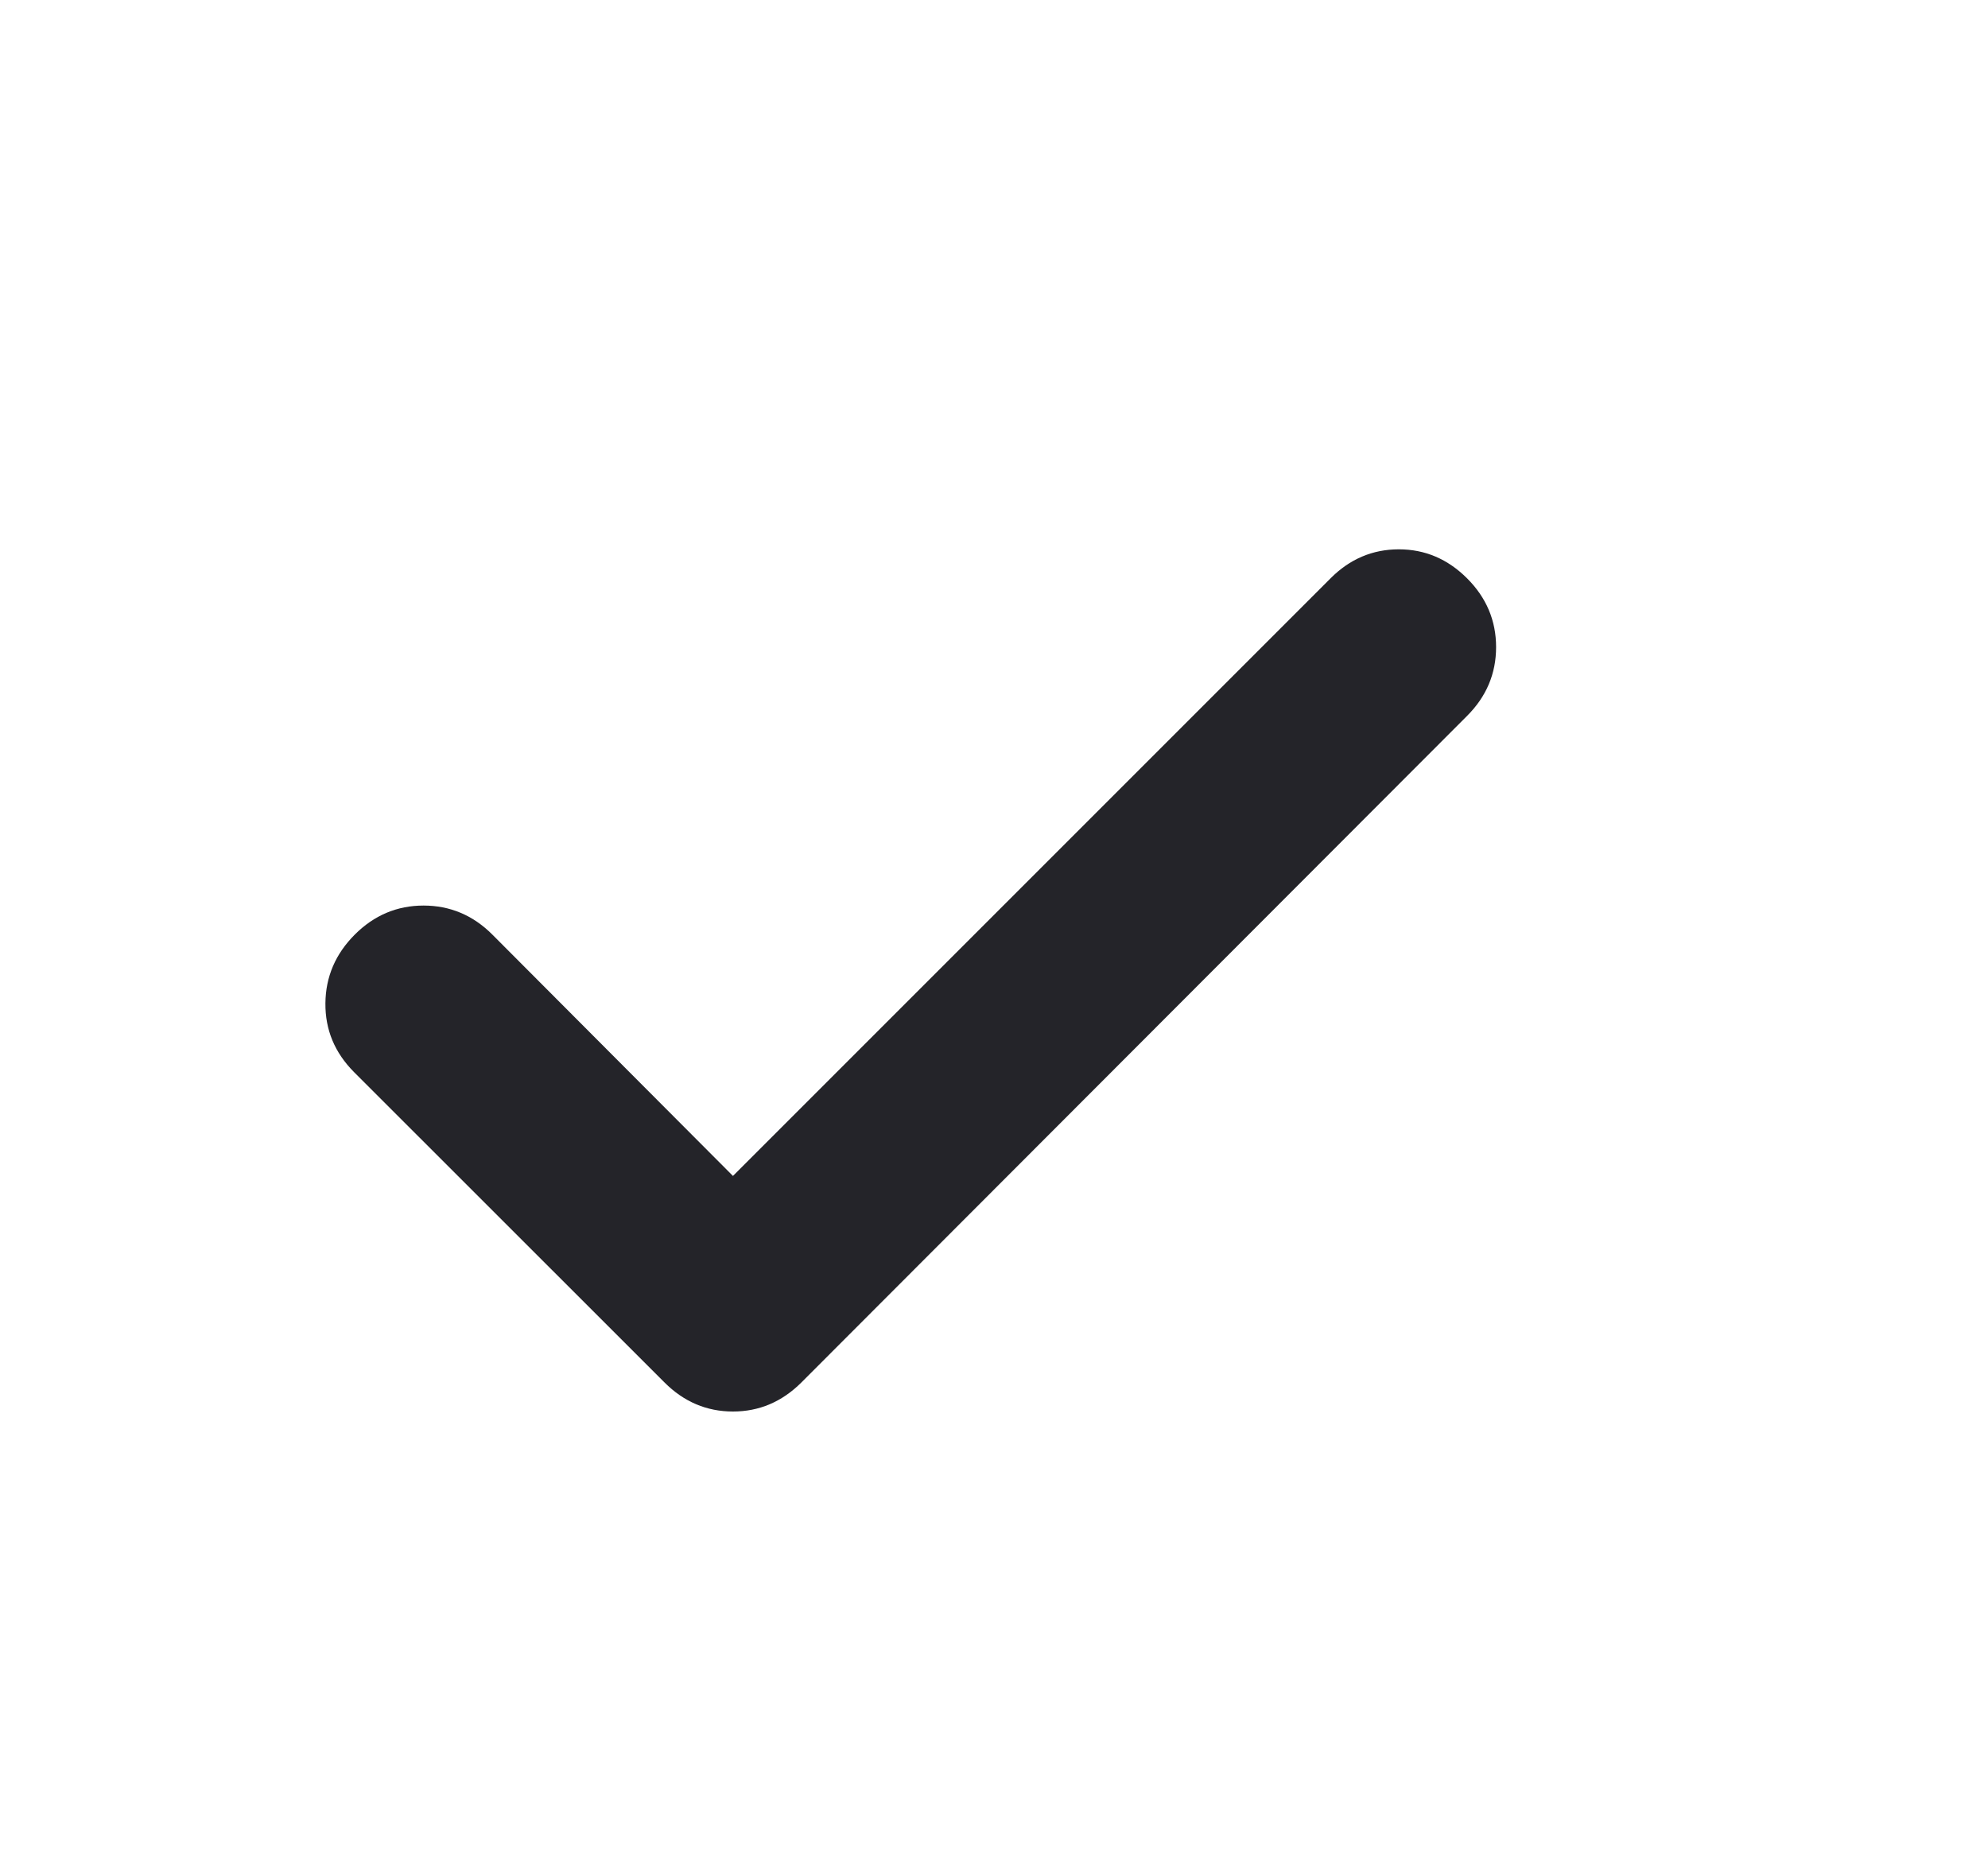 <?xml version="1.0" encoding="utf-8"?>
<svg xmlns="http://www.w3.org/2000/svg" fill="none" height="100%" overflow="visible" preserveAspectRatio="none" style="display: block;" viewBox="0 0 16 15" width="100%">
<g id="check">
<mask height="15" id="mask0_0_4250" maskUnits="userSpaceOnUse" style="mask-type:alpha" width="16" x="0" y="0">
<rect fill="#D9D9D9" height="15" id="Bounding box" width="15.938"/>
</mask>
<g mask="url(#mask0_0_4250)">
<path d="M5.899 9.464L10.708 4.655C10.863 4.499 11.047 4.421 11.258 4.421C11.469 4.421 11.652 4.499 11.808 4.655C11.963 4.81 12.041 4.995 12.041 5.208C12.041 5.421 11.963 5.606 11.808 5.761L6.449 11.127C6.293 11.282 6.11 11.36 5.899 11.36C5.688 11.36 5.504 11.282 5.349 11.127L2.849 8.628C2.694 8.472 2.617 8.288 2.619 8.074C2.621 7.861 2.7 7.677 2.856 7.521C3.011 7.366 3.196 7.288 3.409 7.288C3.622 7.288 3.807 7.366 3.962 7.521L5.899 9.464Z" fill="#242429" id="check_2"/>
</g>
</g>
</svg>